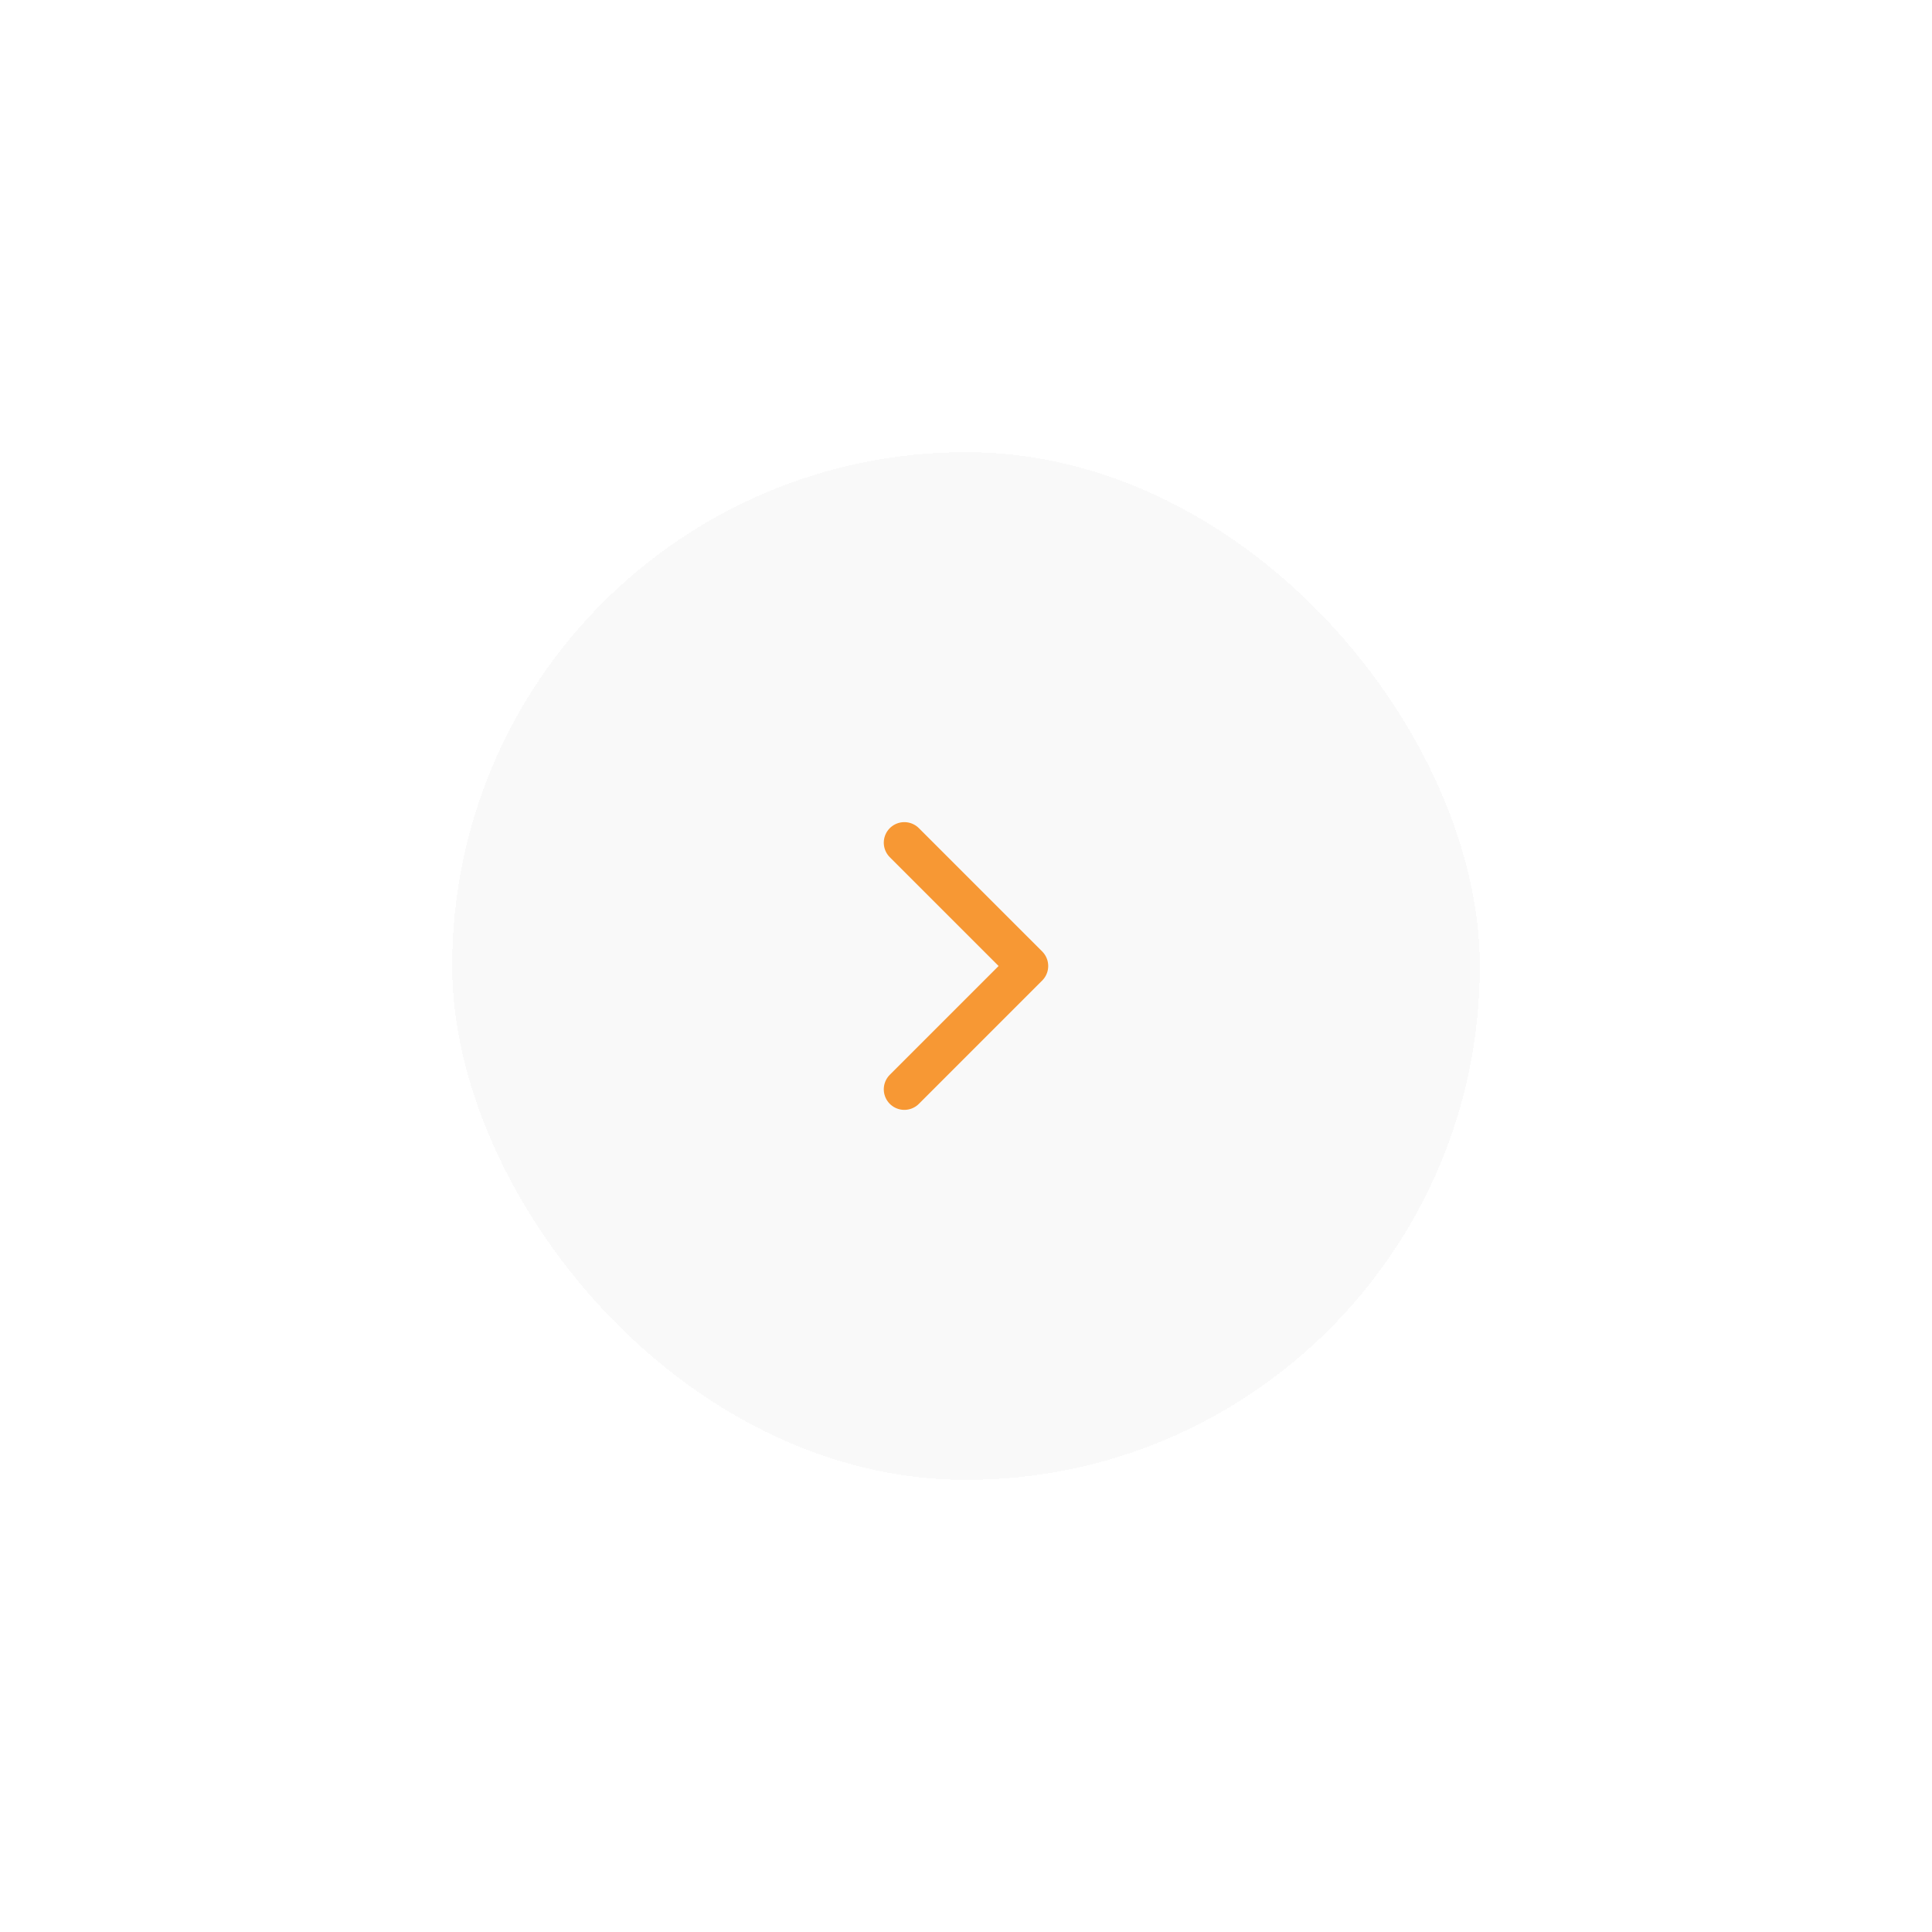 <svg width="94" height="94" viewBox="0 0 94 94" fill="none" xmlns="http://www.w3.org/2000/svg">
<g filter="url(#filter0_d_5271_39009)">
<rect x="22" y="13" width="50" height="50" rx="25" fill="#F9F9F9" shape-rendering="crispEdges"/>
<path d="M44 44L50 38L44 32" stroke="#F79834" stroke-width="2" stroke-linecap="round" stroke-linejoin="round"/>
</g>
<defs>
<filter id="filter0_d_5271_39009" x="0" y="0" width="94" height="94" filterUnits="userSpaceOnUse" color-interpolation-filters="sRGB">
<feFlood flood-opacity="0" result="BackgroundImageFix"/>
<feColorMatrix in="SourceAlpha" type="matrix" values="0 0 0 0 0 0 0 0 0 0 0 0 0 0 0 0 0 0 127 0" result="hardAlpha"/>
<feOffset dy="9"/>
<feGaussianBlur stdDeviation="11"/>
<feComposite in2="hardAlpha" operator="out"/>
<feColorMatrix type="matrix" values="0 0 0 0 0 0 0 0 0 0 0 0 0 0 0 0 0 0 0.1 0"/>
<feBlend mode="normal" in2="BackgroundImageFix" result="effect1_dropShadow_5271_39009"/>
<feBlend mode="normal" in="SourceGraphic" in2="effect1_dropShadow_5271_39009" result="shape"/>
</filter>
</defs>
</svg>
